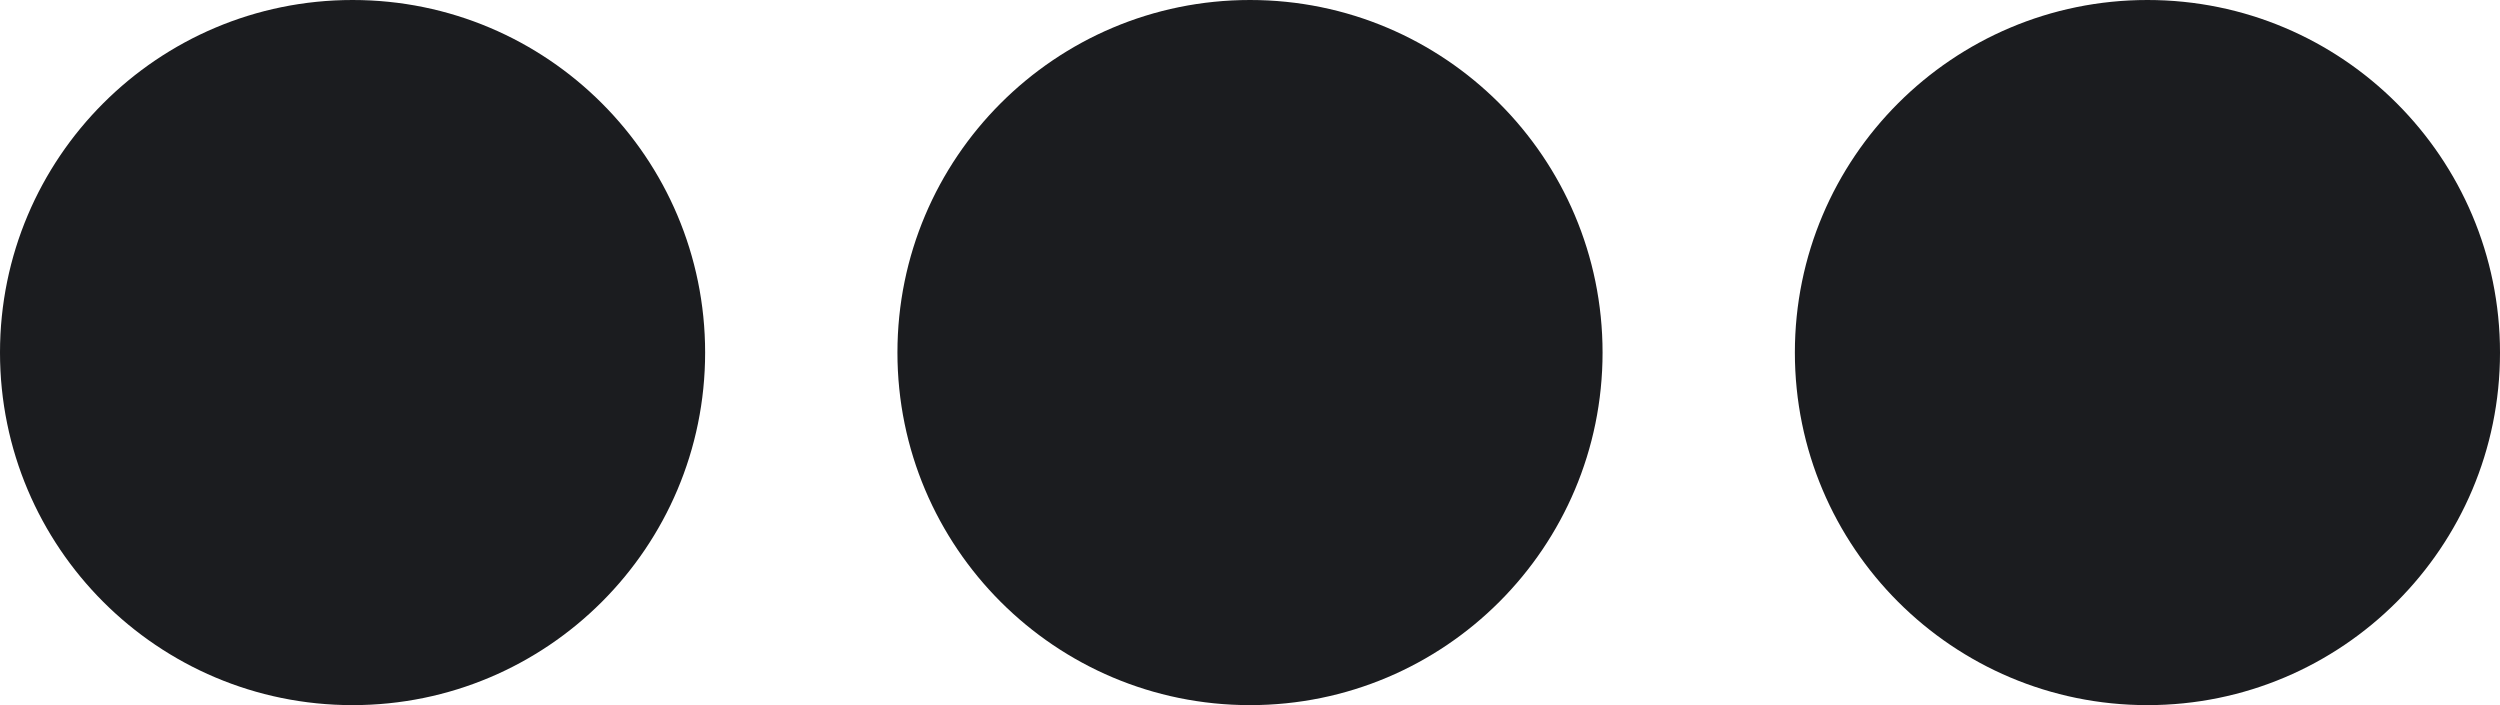 <?xml version="1.0" encoding="UTF-8"?> <svg xmlns="http://www.w3.org/2000/svg" xmlns:xlink="http://www.w3.org/1999/xlink" width="195" height="55" viewBox="0 0 195 55" fill="none"><desc> Created with Pixso. </desc><defs></defs><circle id="Эллипс 19" cx="27.5" cy="27.5" r="27.5" fill="#1B1C1F" fill-opacity="1"></circle><circle id="Эллипс 19" cx="97.5" cy="27.5" r="27.5" fill="#1B1C1F" fill-opacity="1"></circle><circle id="Эллипс 19" cx="167.5" cy="27.5" r="27.5" fill="#1B1C1F" fill-opacity="1"></circle></svg> 